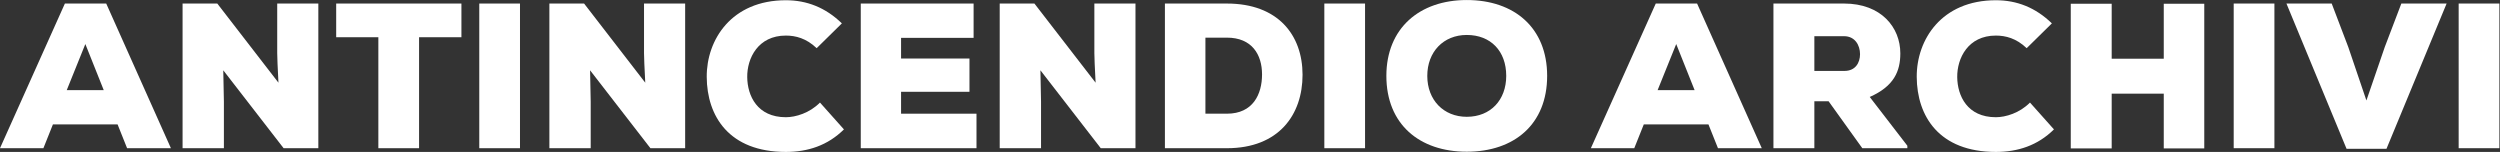 <?xml version="1.0" encoding="UTF-8" standalone="no"?>
<svg
   xmlns:dc="http://purl.org/dc/elements/1.1/"
   xmlns:cc="http://creativecommons.org/ns#"
   xmlns:rdf="http://www.w3.org/1999/02/22-rdf-syntax-ns#"
   xmlns:svg="http://www.w3.org/2000/svg"
   xmlns="http://www.w3.org/2000/svg"
   viewBox="0 0 309.333 18.798"
   height="18.798"
   width="309.333"
   xml:space="preserve"
   id="svg2"
   version="1.1"><rect x="0" y="0" width="309.333" height="18.798" fill="#333333" stroke="none"/><defs
     id="defs6"><clipPath
       id="clipPath22"
       clipPathUnits="userSpaceOnUse"><path
         id="path20"
         d="M 0,14.099 H 232 V 0 H 0 Z" /></clipPath></defs><g
     transform="matrix(1.333,0,0,-1.333,0,18.798)"
     id="g10"><g
       transform="translate(6.023,13.773)"
       id="g12"><path
         id="path14"
         style="fill:#ffffff;fill-opacity:1;fill-rule:nonzero;stroke:none"
         d="m 0,0 -6.023,-13.427 h 4.029 l 0.882,2.206 h 6.004 l 0.882,-2.206 H 9.841 L 3.837,0 Z M 1.899,-3.759 3.606,-8.037 H 0.173 Z" /></g><g
       id="g16"><g
         clip-path="url(#clipPath22)"
         id="g18"><g
           transform="translate(25.847,6.426)"
           id="g24"><path
             id="path26"
             style="fill:#ffffff;fill-opacity:1;fill-rule:nonzero;stroke:none"
             d="M 0,0 C -0.096,1.612 -0.096,2.226 -0.115,2.744 V 7.347 H 3.702 V -6.081 H 0.479 l -5.601,7.232 0.058,-2.935 V -6.081 H -8.9 V 7.347 h 3.222 z" /></g><g
           transform="translate(35.12,10.646)"
           id="g28"><path
             id="path30"
             style="fill:#ffffff;fill-opacity:1;fill-rule:nonzero;stroke:none"
             d="M 0,0 H -3.914 V 3.127 H 7.711 V 0 H 3.779 V -10.301 H 0 Z" /></g><path
           id="path32"
           style="fill:#ffffff;fill-opacity:1;fill-rule:nonzero;stroke:none"
           d="m 44.488,13.773 h 3.779 V 0.345 h -3.779 z" /><g
           transform="translate(59.895,6.426)"
           id="g34"><path
             id="path36"
             style="fill:#ffffff;fill-opacity:1;fill-rule:nonzero;stroke:none"
             d="M 0,0 C -0.096,1.612 -0.096,2.226 -0.115,2.744 V 7.347 H 3.703 V -6.081 H 0.479 l -5.601,7.232 0.058,-2.935 V -6.081 H -8.9 V 7.347 h 3.222 z" /></g><g
           transform="translate(78.337,2.091)"
           id="g38"><path
             id="path40"
             style="fill:#ffffff;fill-opacity:1;fill-rule:nonzero;stroke:none"
             d="m 0,0 c -1.515,-1.497 -3.356,-2.091 -5.39,-2.091 -5.276,0 -7.328,3.319 -7.346,6.963 -0.02,3.453 2.301,7.117 7.346,7.117 1.937,0 3.683,-0.672 5.198,-2.148 l -2.34,-2.302 c -0.959,0.92 -1.957,1.17 -2.858,1.17 -2.589,0 -3.607,-2.11 -3.587,-3.855 0.019,-1.747 0.939,-3.723 3.587,-3.723 0.901,0 2.206,0.385 3.165,1.362 z" /></g><g
           transform="translate(90.641,0.345)"
           id="g42"><path
             id="path44"
             style="fill:#ffffff;fill-opacity:1;fill-rule:nonzero;stroke:none"
             d="M 0,0 H -10.742 V 13.428 H -0.269 V 10.243 H -7.001 V 8.325 h 6.349 V 5.237 H -7.001 V 3.204 l 7.001,0 z" /></g><g
           transform="translate(101.697,6.426)"
           id="g46"><path
             id="path48"
             style="fill:#ffffff;fill-opacity:1;fill-rule:nonzero;stroke:none"
             d="M 0,0 C -0.096,1.612 -0.096,2.226 -0.115,2.744 V 7.347 H 3.702 V -6.081 H 0.479 l -5.601,7.232 0.057,-2.935 V -6.081 H -8.901 V 7.347 h 3.222 z" /></g><g
           transform="translate(111.891,3.549)"
           id="g50"><path
             id="path52"
             style="fill:#ffffff;fill-opacity:1;fill-rule:nonzero;stroke:none"
             d="m 0,0 h 1.995 c 2.418,0 3.261,1.803 3.261,3.645 0,1.841 -0.94,3.414 -3.261,3.414 H 0 Z m 1.995,10.224 c 4.738,0 7.021,-2.916 7.021,-6.618 0,-3.702 -2.206,-6.81 -7.021,-6.81 H -3.76 v 13.428 z" /></g><path
           id="path54"
           style="fill:#ffffff;fill-opacity:1;fill-rule:nonzero;stroke:none"
           d="m 122.929,13.773 h 3.779 V 0.345 h -3.779 z" /><g
           transform="translate(136.149,10.857)"
           id="g56"><path
             id="path58"
             style="fill:#ffffff;fill-opacity:1;fill-rule:nonzero;stroke:none"
             d="m 0,0 c -2.168,0 -3.664,-1.573 -3.664,-3.798 0,-2.244 1.516,-3.798 3.664,-3.798 2.225,0 3.664,1.573 3.664,3.798 C 3.664,-1.496 2.225,0 0,0 m 0,-10.838 c -4.393,0 -7.462,2.551 -7.462,7.04 0,4.412 3.069,7.04 7.462,7.04 4.412,0 7.462,-2.57 7.462,-7.04 0,-4.489 -3.05,-7.04 -7.462,-7.04" /></g><g
           transform="translate(155.592,10.014)"
           id="g60"><path
             id="path62"
             style="fill:#ffffff;fill-opacity:1;fill-rule:nonzero;stroke:none"
             d="M 0,0 -1.727,-4.278 H 1.707 Z M 2.993,-7.462 H -3.011 L -3.894,-9.668 H -7.922 L -1.899,3.759 H 1.937 L 7.942,-9.668 H 3.875 Z" /></g><g
           transform="translate(168.414,10.742)"
           id="g64"><path
             id="path66"
             style="fill:#ffffff;fill-opacity:1;fill-rule:nonzero;stroke:none"
             d="m 0,0 v -3.223 h 2.801 c 0.998,0 1.439,0.748 1.439,1.554 C 4.24,-0.825 3.761,0 2.762,0 Z M 8.632,-10.397 H 4.451 L 1.324,-6.042 H 0 v -4.355 H -3.798 V 3.031 h 6.56 c 3.434,0 5.218,-2.206 5.218,-4.623 0,-1.65 -0.576,-3.05 -2.839,-4.048 l 3.491,-4.527 z" /></g><g
           transform="translate(190.654,2.091)"
           id="g68"><path
             id="path70"
             style="fill:#ffffff;fill-opacity:1;fill-rule:nonzero;stroke:none"
             d="m 0,0 c -1.515,-1.497 -3.357,-2.091 -5.391,-2.091 -5.275,0 -7.327,3.319 -7.346,6.963 -0.019,3.453 2.301,7.117 7.346,7.117 1.938,0 3.683,-0.672 5.199,-2.148 l -2.34,-2.302 c -0.959,0.92 -1.957,1.17 -2.859,1.17 -2.589,0 -3.606,-2.11 -3.587,-3.855 0.02,-1.747 0.94,-3.723 3.587,-3.723 0.902,0 2.207,0.385 3.166,1.362 z" /></g><g
           transform="translate(200.847,0.326)"
           id="g72"><path
             id="path74"
             style="fill:#ffffff;fill-opacity:1;fill-rule:nonzero;stroke:none"
             d="M 0,0 V 5.083 H -4.834 V 0 h -3.798 v 13.428 h 3.798 V 8.326 H 0 v 5.102 H 3.76 V 0 Z" /></g><path
           id="path76"
           style="fill:#ffffff;fill-opacity:1;fill-rule:nonzero;stroke:none"
           d="m 207.339,13.773 h 3.779 V 0.345 h -3.779 z" /><g
           transform="translate(221.519,0.287)"
           id="g78"><path
             id="path80"
             style="fill:#ffffff;fill-opacity:1;fill-rule:nonzero;stroke:none"
             d="m 0,0 h -3.703 l -5.581,13.486 h 4.201 l 1.534,-4.028 1.688,-4.969 1.707,4.969 1.535,4.028 h 4.202 z" /></g><path
           id="path82"
           style="fill:#ffffff;fill-opacity:1;fill-rule:nonzero;stroke:none"
           d="M 228.221,13.773 H 232 V 0.345 h -3.779 z" /></g></g></g></svg>